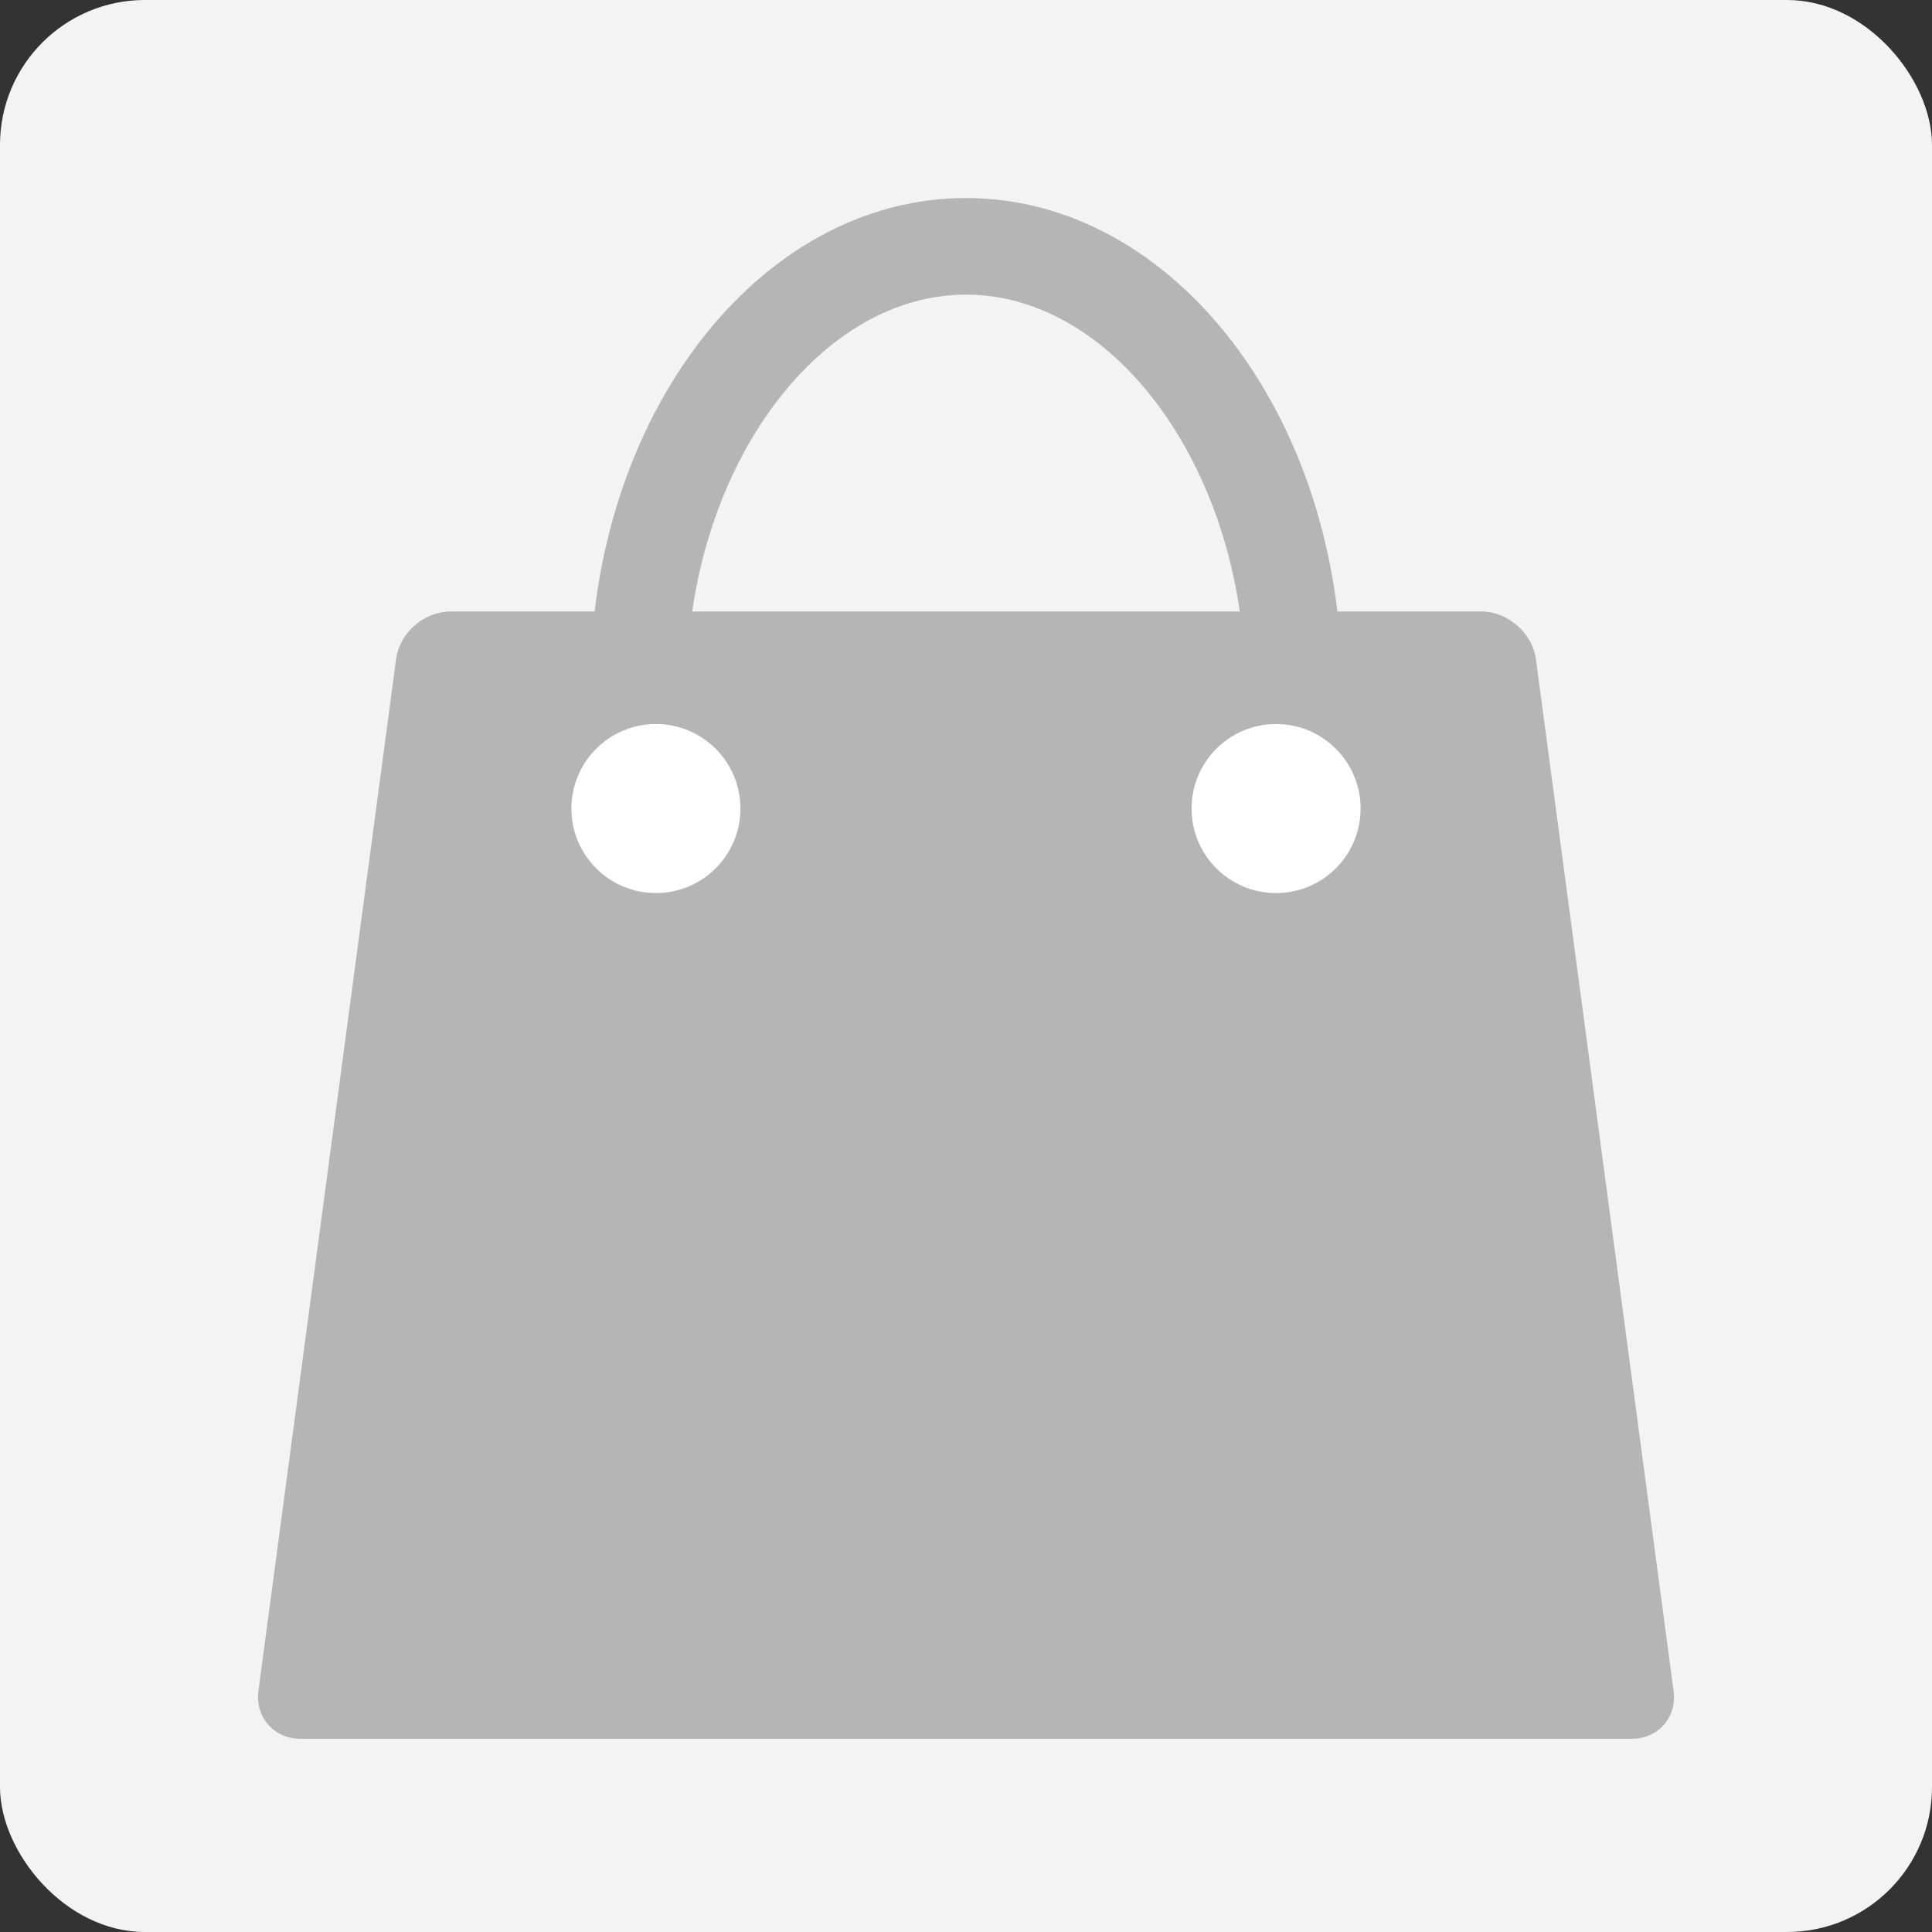 <?xml version="1.0" encoding="utf-8"?>
<svg xmlns="http://www.w3.org/2000/svg" viewBox="0 0 40 40">
  <rect x="0" y="0" width="40" height="40" fill="#333333" stroke="none"/>
  <defs>
    <style>
      .cls-1 {
        fill: #b5b5b5;
      }

      .cls-2 {
        fill: #fff;
      }

      .cls-3 {
        fill: #f3f3f3;
      }
    </style>
  </defs>
  <g id="_レイヤー_1" data-name="レイヤー 1">
    <rect class="cls-3" y="0" width="40" height="40" rx="3" ry="3"/>
  </g>
  <g id="_レイヤー_2" data-name="レイヤー 2">
    <path class="cls-1" d="M34.65,35.01c.07.55-.32.99-.87.99H6.22c-.55,0-.94-.45-.87-.99l2.85-21.36c.07-.55.58-.99,1.13-.99h21.34c.55,0,1.06.45,1.13.99l2.85,21.36Z"/>
    <path class="cls-1" d="M20,6.1c3.13,0,5.78,3.72,5.78,8.11s-2.65,8.11-5.78,8.11-5.78-3.72-5.78-8.11,2.65-8.11,5.78-8.11M20,4.1c-4.3,0-7.78,4.53-7.78,10.11s3.48,10.11,7.78,10.11,7.78-4.53,7.78-10.11-3.48-10.11-7.78-10.11h0Z"/>
    <circle class="cls-2" cx="13.58" cy="16.74" r="1.75"/>
    <circle class="cls-2" cx="26.42" cy="16.74" r="1.75"/>
  </g>
</svg>